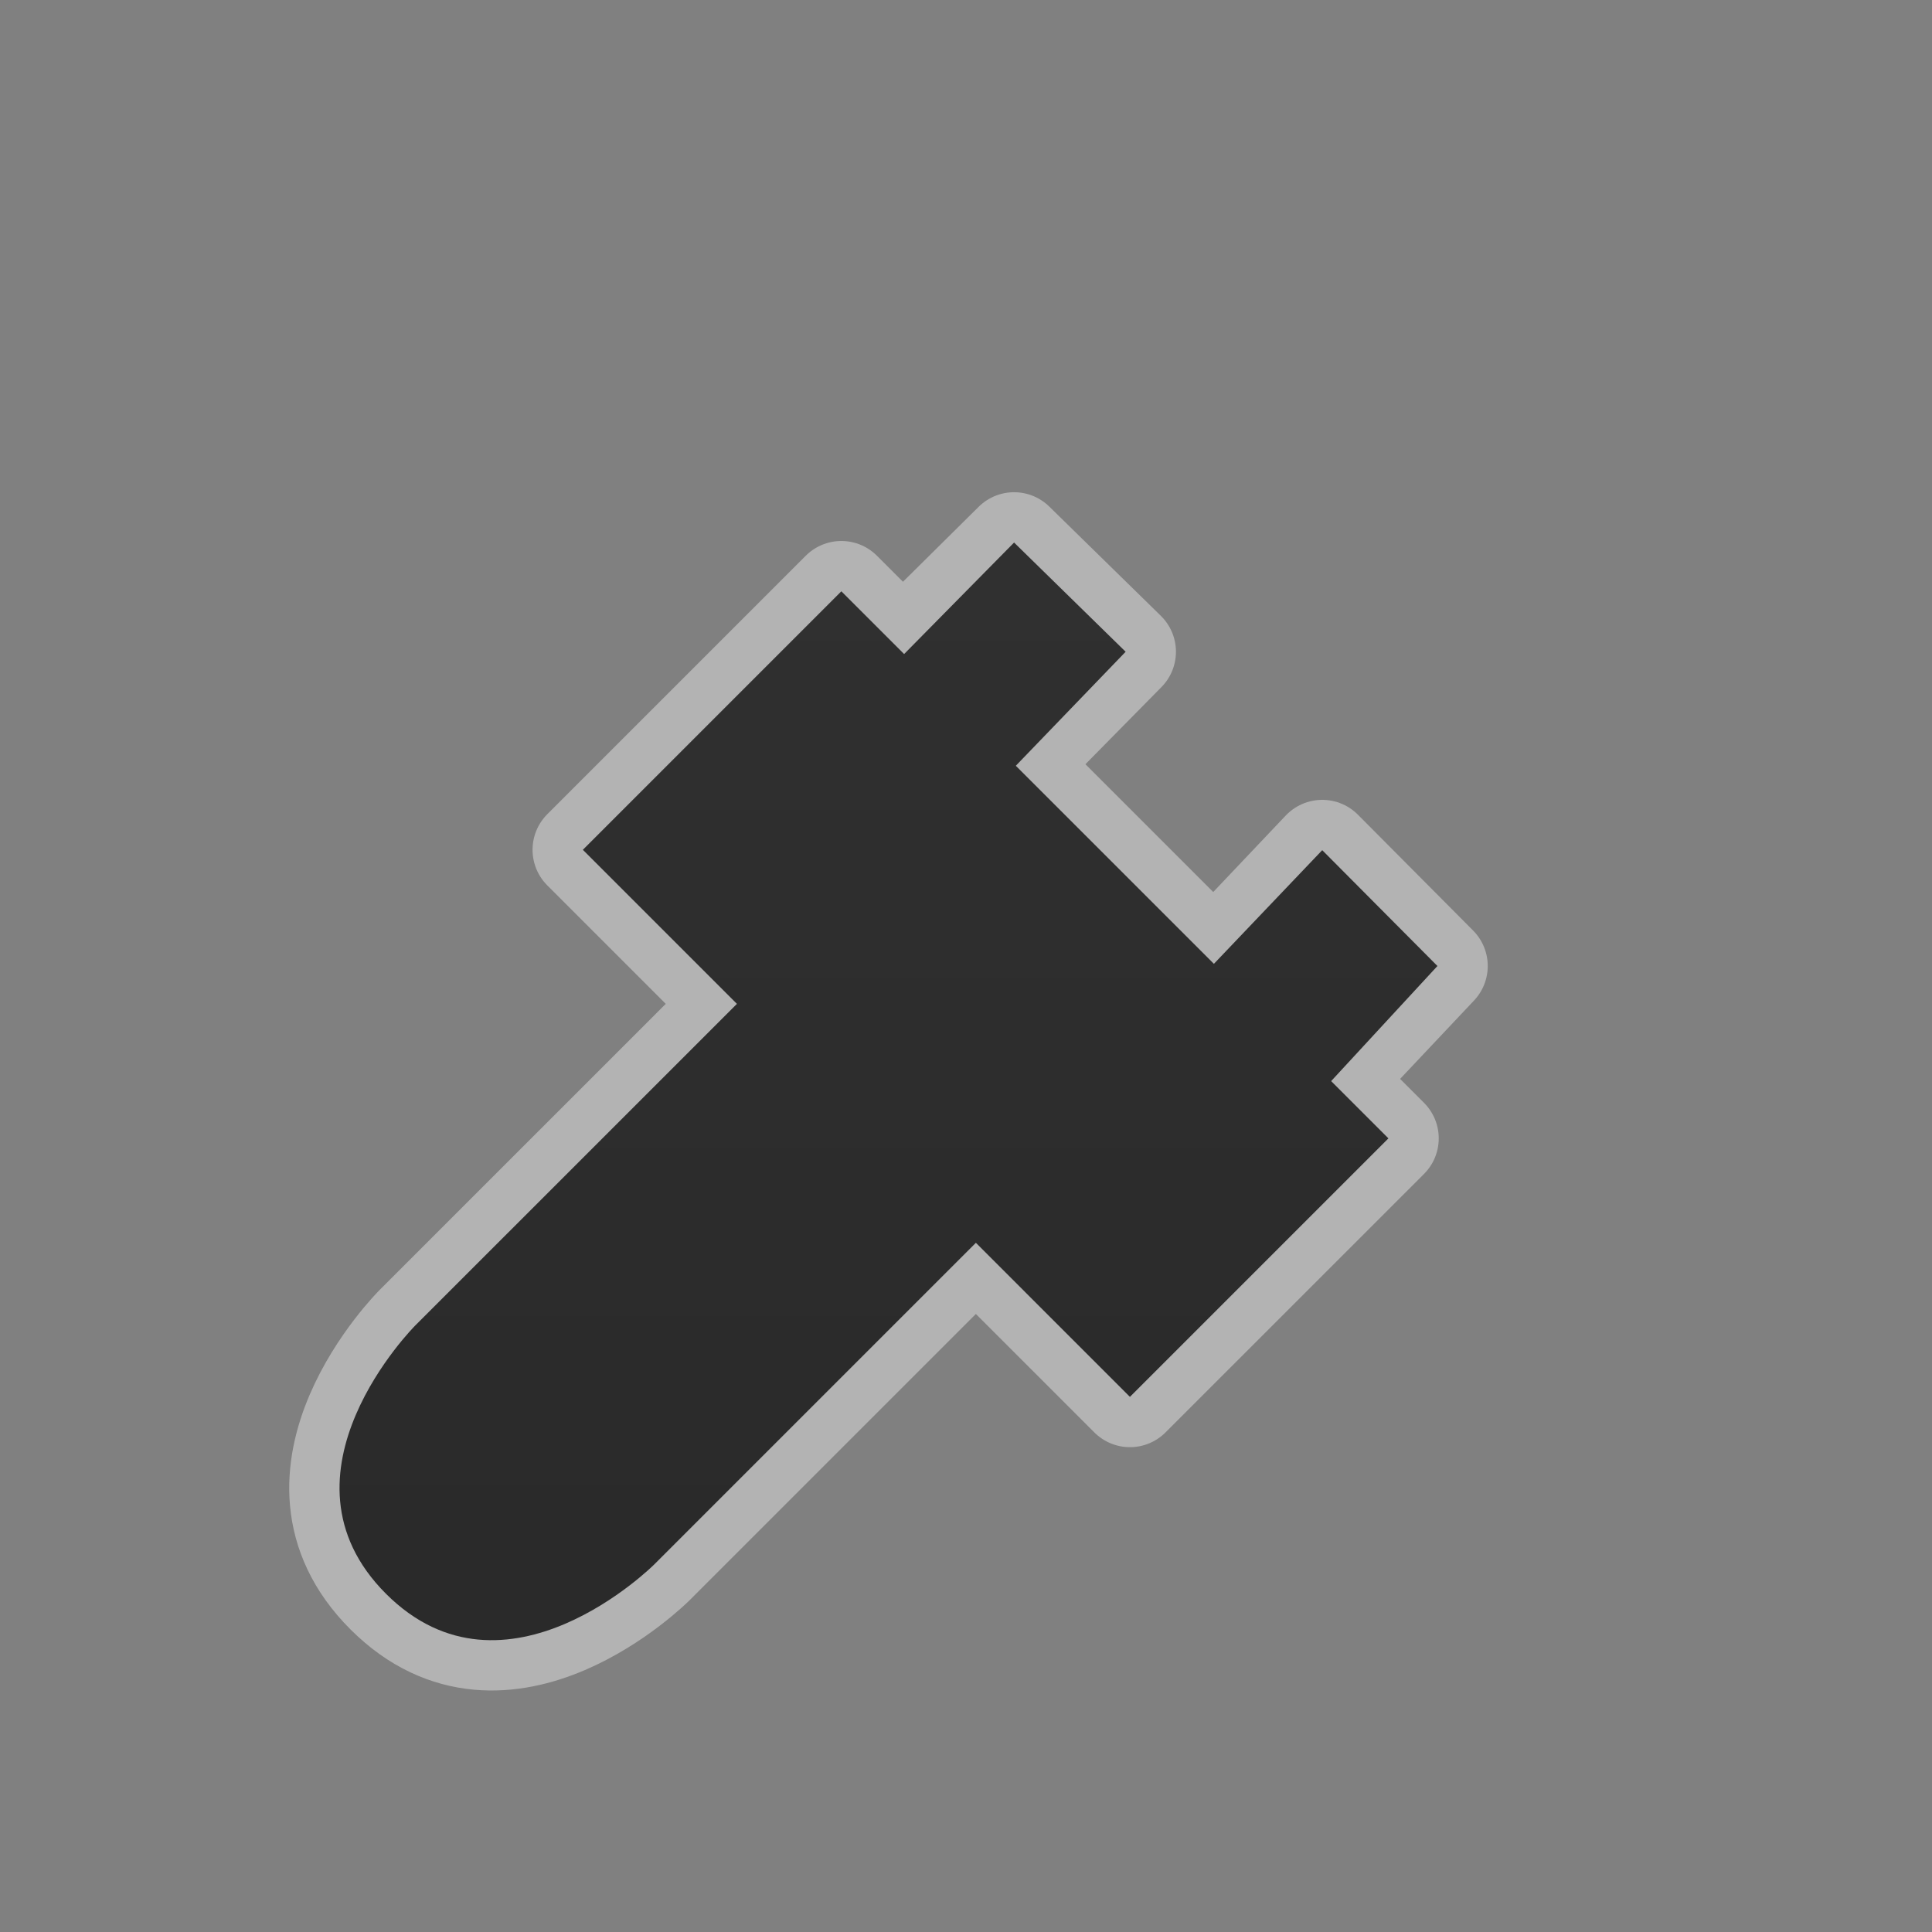 <svg width="100%" height="100%" viewBox="0 0 96 96" xmlns="http://www.w3.org/2000/svg" xmlns:xlink="http://www.w3.org/1999/xlink" xml:space="preserve" xmlns:serif="http://www.serif.com/" style="fill-rule:evenodd;clip-rule:evenodd;stroke-linejoin:round;stroke-miterlimit:1.414;"><rect x="0" y="0" width="96" height="96" fill="#808080" stroke="none"/><path d="M56.145,69.409l-7.654,-7.655l-15.982,15.982c0,0 -7.394,7.393 -13.33,1.457c-5.937,-5.937 1.456,-13.331 1.456,-13.331l15.982,-15.981l-7.655,-7.655l12.844,-12.845l3.054,3.053l5.529,-5.476l5.543,5.427l-5.52,5.601l9.921,9.921l5.368,-5.663l5.724,5.756l-5.339,5.661l2.904,2.904l-12.845,12.844Z" style="fill:none;stroke:url(#_Linear1);stroke-width:5px;"/><path d="M56.145,69.409l-7.654,-7.655l-15.982,15.982c0,0 -7.394,7.393 -13.33,1.457c-5.937,-5.937 1.456,-13.331 1.456,-13.331l15.982,-15.981l-7.655,-7.655l12.844,-12.845l3.119,3.118l5.464,-5.541l5.543,5.427l-5.457,5.665l9.843,9.842l5.383,-5.648l5.724,5.756l-5.281,5.719l2.846,2.846l-12.845,12.844Z" style="fill:url(#_Linear2);"/><defs><linearGradient id="_Linear1" x1="0" y1="0" x2="1" y2="0" gradientUnits="userSpaceOnUse" gradientTransform="matrix(993.586,-2099.28,2099.28,993.586,-3383.29,1045.86)"><stop offset="0" style="stop-color:#fff;stop-opacity:0.239"/><stop offset="1" style="stop-color:#b3b3b3;stop-opacity:1"/></linearGradient><linearGradient id="_Linear2" x1="0" y1="0" x2="1" y2="0" gradientUnits="userSpaceOnUse" gradientTransform="matrix(6.14553e-15,-100.364,100.364,6.14553e-15,1516.15,86.28)"><stop offset="0" style="stop-color:#292929;stop-opacity:1"/><stop offset="1" style="stop-color:#353535;stop-opacity:1"/></linearGradient></defs></svg>